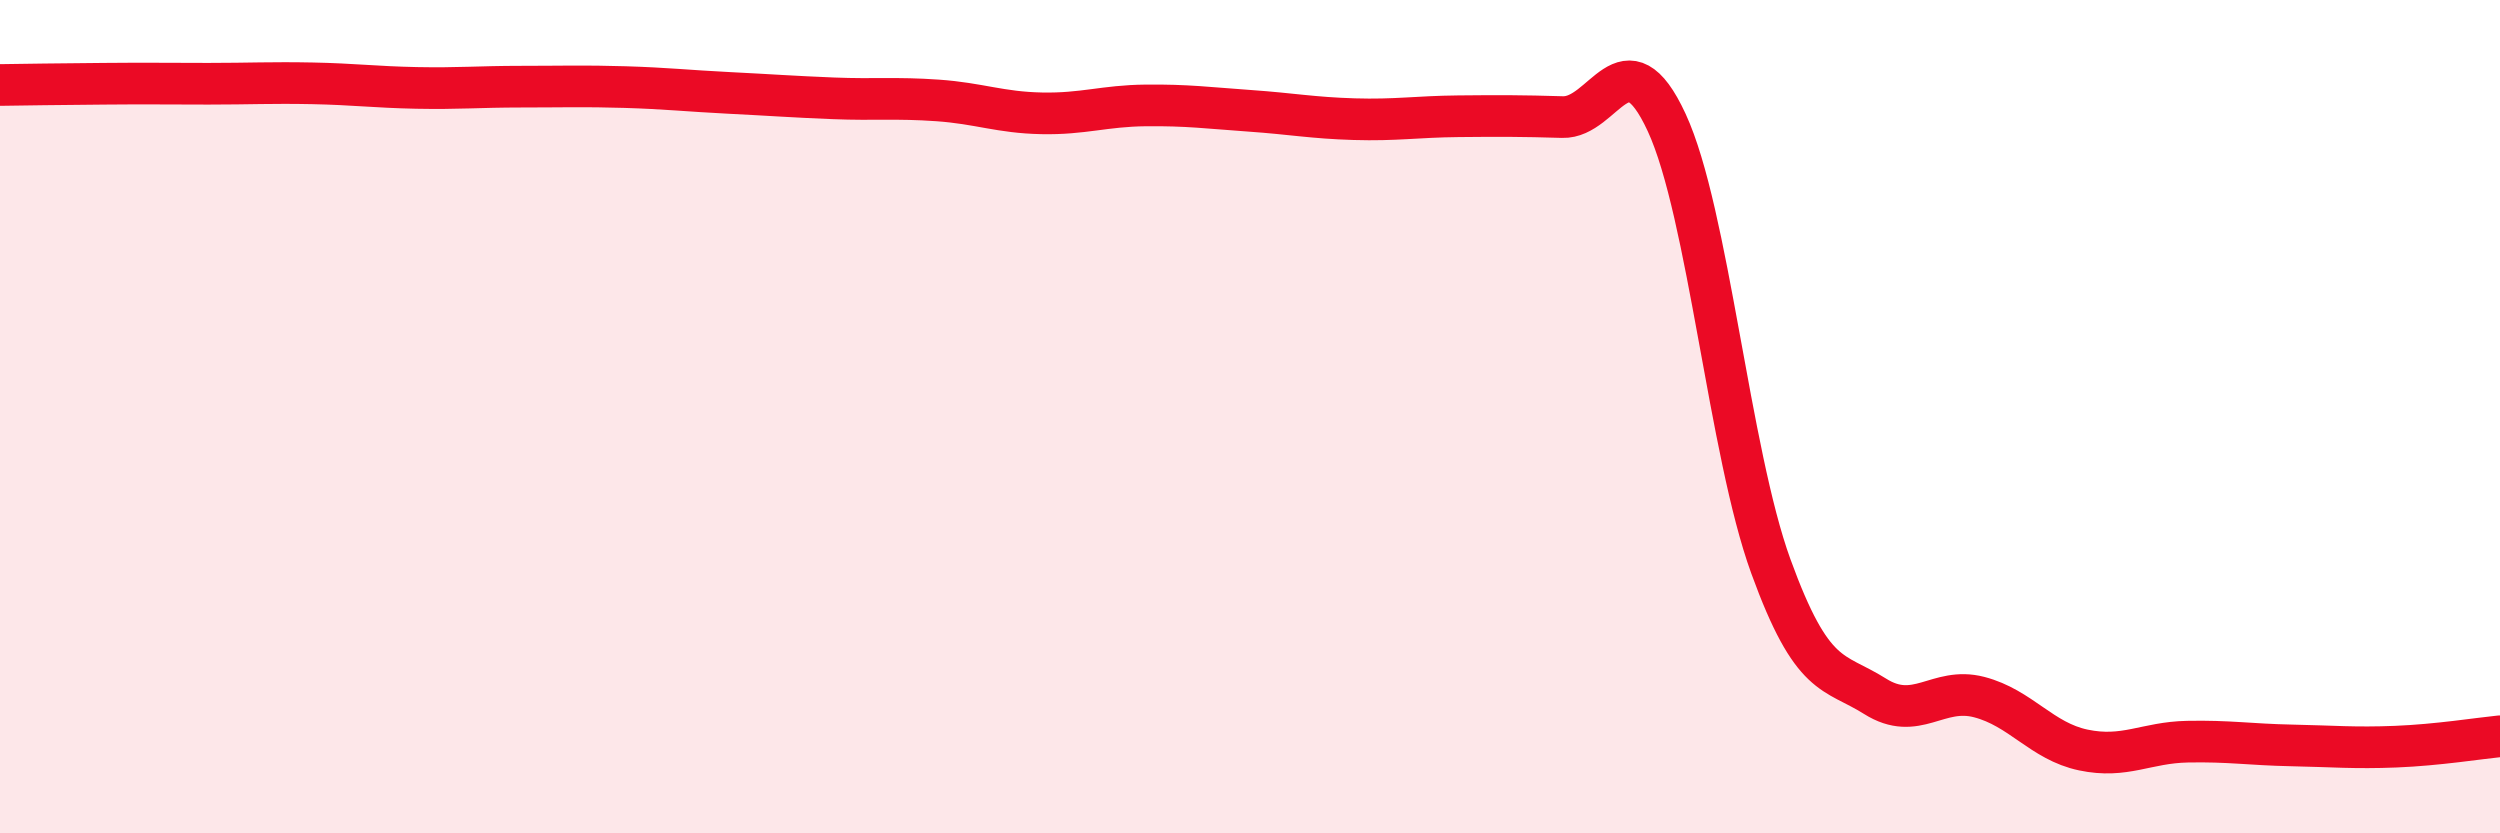 
    <svg width="60" height="20" viewBox="0 0 60 20" xmlns="http://www.w3.org/2000/svg">
      <path
        d="M 0,2.04 C 0.5,2.03 1.5,2.02 2.5,2.01 C 3.5,2 4,2.01 5,2.01 C 6,2.01 6.5,1.98 7.5,2 C 8.5,2.02 9,2.09 10,2.11 C 11,2.13 11.5,2.08 12.5,2.08 C 13.5,2.08 14,2.06 15,2.09 C 16,2.12 16.5,2.18 17.5,2.23 C 18.5,2.28 19,2.32 20,2.36 C 21,2.4 21.5,2.34 22.5,2.41 C 23.5,2.48 24,2.7 25,2.72 C 26,2.74 26.5,2.54 27.5,2.53 C 28.5,2.52 29,2.59 30,2.66 C 31,2.73 31.5,2.83 32.5,2.86 C 33.5,2.89 34,2.8 35,2.79 C 36,2.78 36.5,2.78 37.5,2.81 C 38.5,2.84 39,0.78 40,2.94 C 41,5.1 41.5,10.84 42.5,13.59 C 43.5,16.34 44,16.08 45,16.71 C 46,17.34 46.5,16.47 47.5,16.73 C 48.5,16.99 49,17.79 50,18 C 51,18.21 51.5,17.82 52.5,17.8 C 53.5,17.78 54,17.87 55,17.89 C 56,17.91 56.5,17.96 57.5,17.92 C 58.5,17.88 59.5,17.72 60,17.67L60 20L0 20Z"
        fill="#EB0A25"
        opacity="0.1"
        stroke-linecap="round"
        stroke-linejoin="round"
      />
      <path
        d="M 0,2.04 C 0.5,2.03 1.5,2.02 2.5,2.01 C 3.5,2 4,2.01 5,2.01 C 6,2.01 6.5,1.98 7.5,2 C 8.5,2.02 9,2.09 10,2.11 C 11,2.13 11.5,2.08 12.5,2.08 C 13.5,2.08 14,2.06 15,2.09 C 16,2.12 16.5,2.18 17.5,2.23 C 18.5,2.28 19,2.32 20,2.36 C 21,2.4 21.5,2.34 22.5,2.41 C 23.5,2.48 24,2.7 25,2.72 C 26,2.74 26.5,2.54 27.5,2.53 C 28.5,2.52 29,2.59 30,2.66 C 31,2.73 31.5,2.83 32.5,2.86 C 33.5,2.89 34,2.8 35,2.79 C 36,2.78 36.5,2.78 37.5,2.81 C 38.5,2.84 39,0.78 40,2.94 C 41,5.1 41.5,10.84 42.5,13.59 C 43.5,16.34 44,16.08 45,16.71 C 46,17.34 46.5,16.47 47.5,16.73 C 48.5,16.99 49,17.79 50,18 C 51,18.21 51.5,17.82 52.5,17.8 C 53.5,17.78 54,17.87 55,17.89 C 56,17.91 56.5,17.96 57.5,17.92 C 58.5,17.88 59.5,17.72 60,17.67"
        stroke="#EB0A25"
        stroke-width="1"
        fill="none"
        stroke-linecap="round"
        stroke-linejoin="round"
      />
    </svg>
  